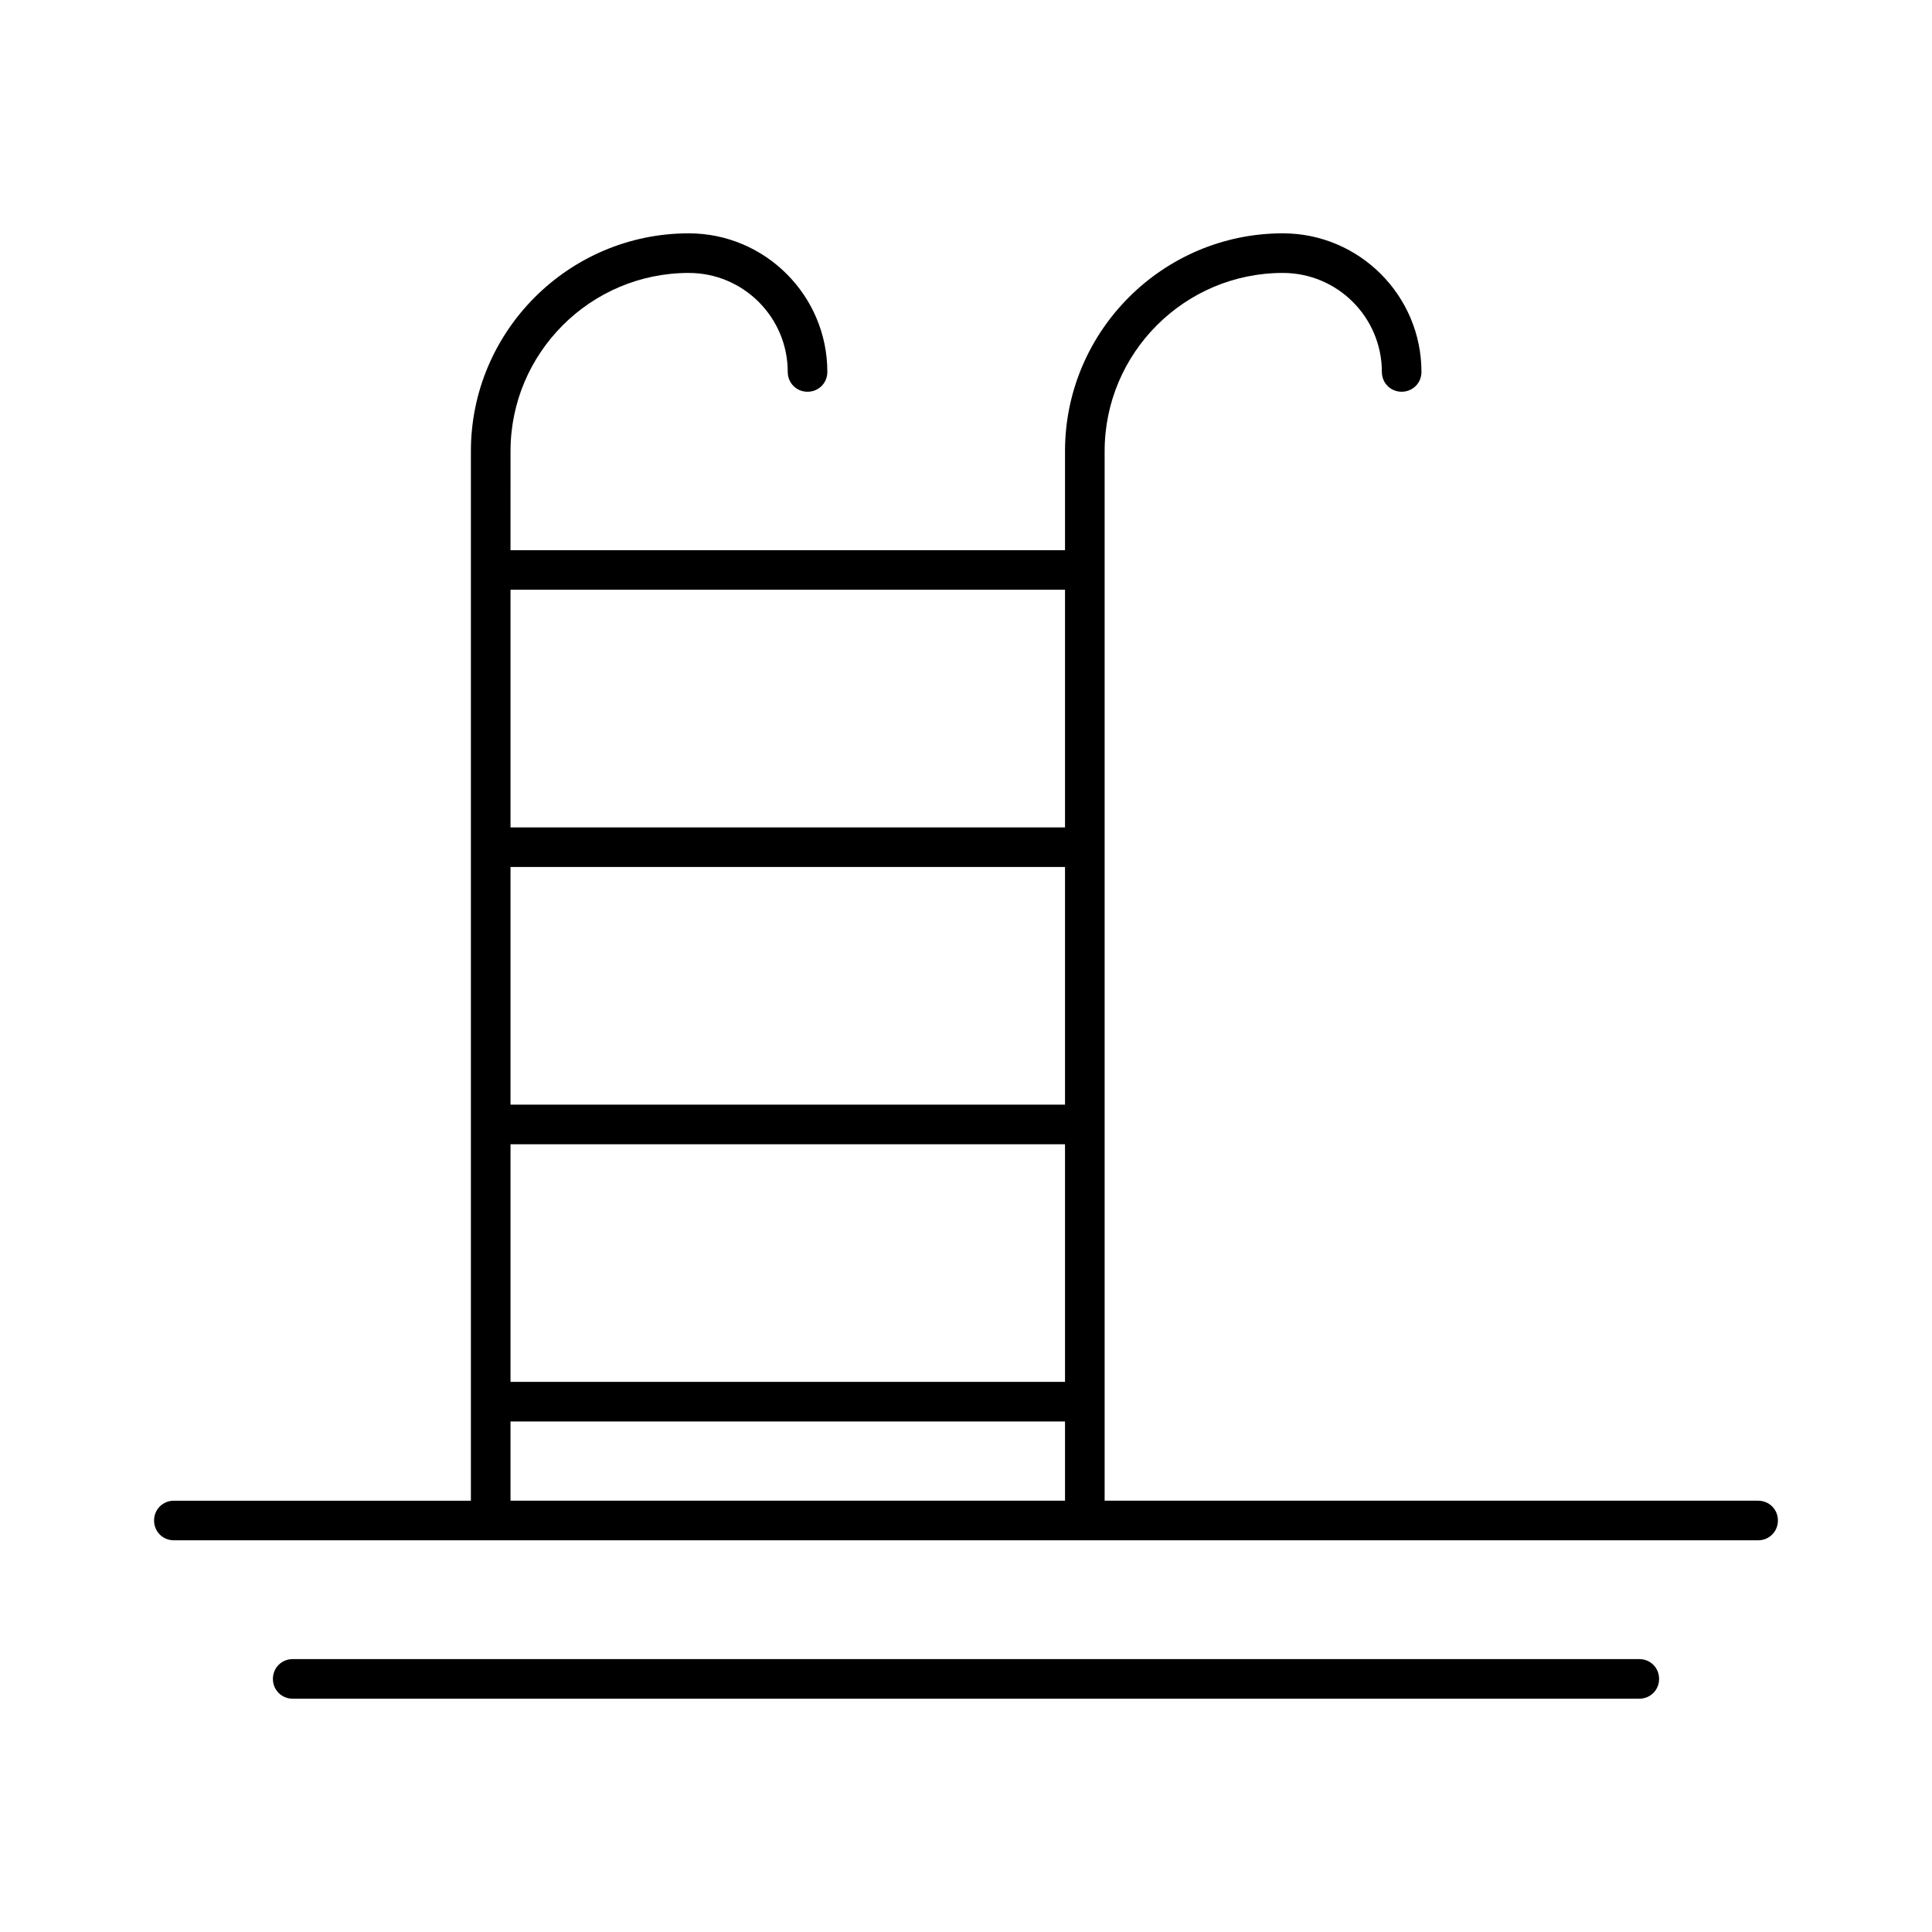<?xml version="1.0" encoding="UTF-8"?>
<!-- Uploaded to: SVG Repo, www.svgrepo.com, Generator: SVG Repo Mixer Tools -->
<svg fill="#000000" width="800px" height="800px" version="1.1" viewBox="144 144 512 512" xmlns="http://www.w3.org/2000/svg">
 <g>
  <path d="m609.92 541.7h-173.18v-278.14c0-26.031 21.203-47.23 47.23-47.23 14.484 0 26.238 11.754 26.238 26.238 0 2.938 2.309 5.246 5.246 5.246s5.246-2.309 5.246-5.246c0-20.258-16.48-36.734-36.734-36.734-31.805 0-57.727 25.926-57.727 57.727v26.238h-146.95l0.004-26.238c0-26.031 21.203-47.23 47.23-47.23 14.484 0 26.238 11.754 26.238 26.238 0 2.938 2.309 5.246 5.246 5.246s5.246-2.309 5.246-5.246c0-20.258-16.48-36.734-36.734-36.734-31.805 0-57.727 25.926-57.727 57.727v278.14h-78.715c-2.938 0-5.246 2.309-5.246 5.246s2.309 5.246 5.246 5.246h419.84c2.938 0 5.246-2.309 5.246-5.246 0.004-2.938-2.305-5.246-5.246-5.246zm-183.68 0h-146.95v-20.992h146.95zm0-31.488h-146.95v-62.977h146.95zm0-73.473h-146.95v-62.977h146.95zm0-73.473h-146.95v-62.977h146.95z"/>
  <path d="m578.43 583.68h-356.86c-2.938 0-5.246 2.309-5.246 5.246s2.309 5.246 5.246 5.246h356.86c2.938 0 5.246-2.309 5.246-5.246 0.004-2.938-2.305-5.246-5.246-5.246z"/>
 </g>
</svg>